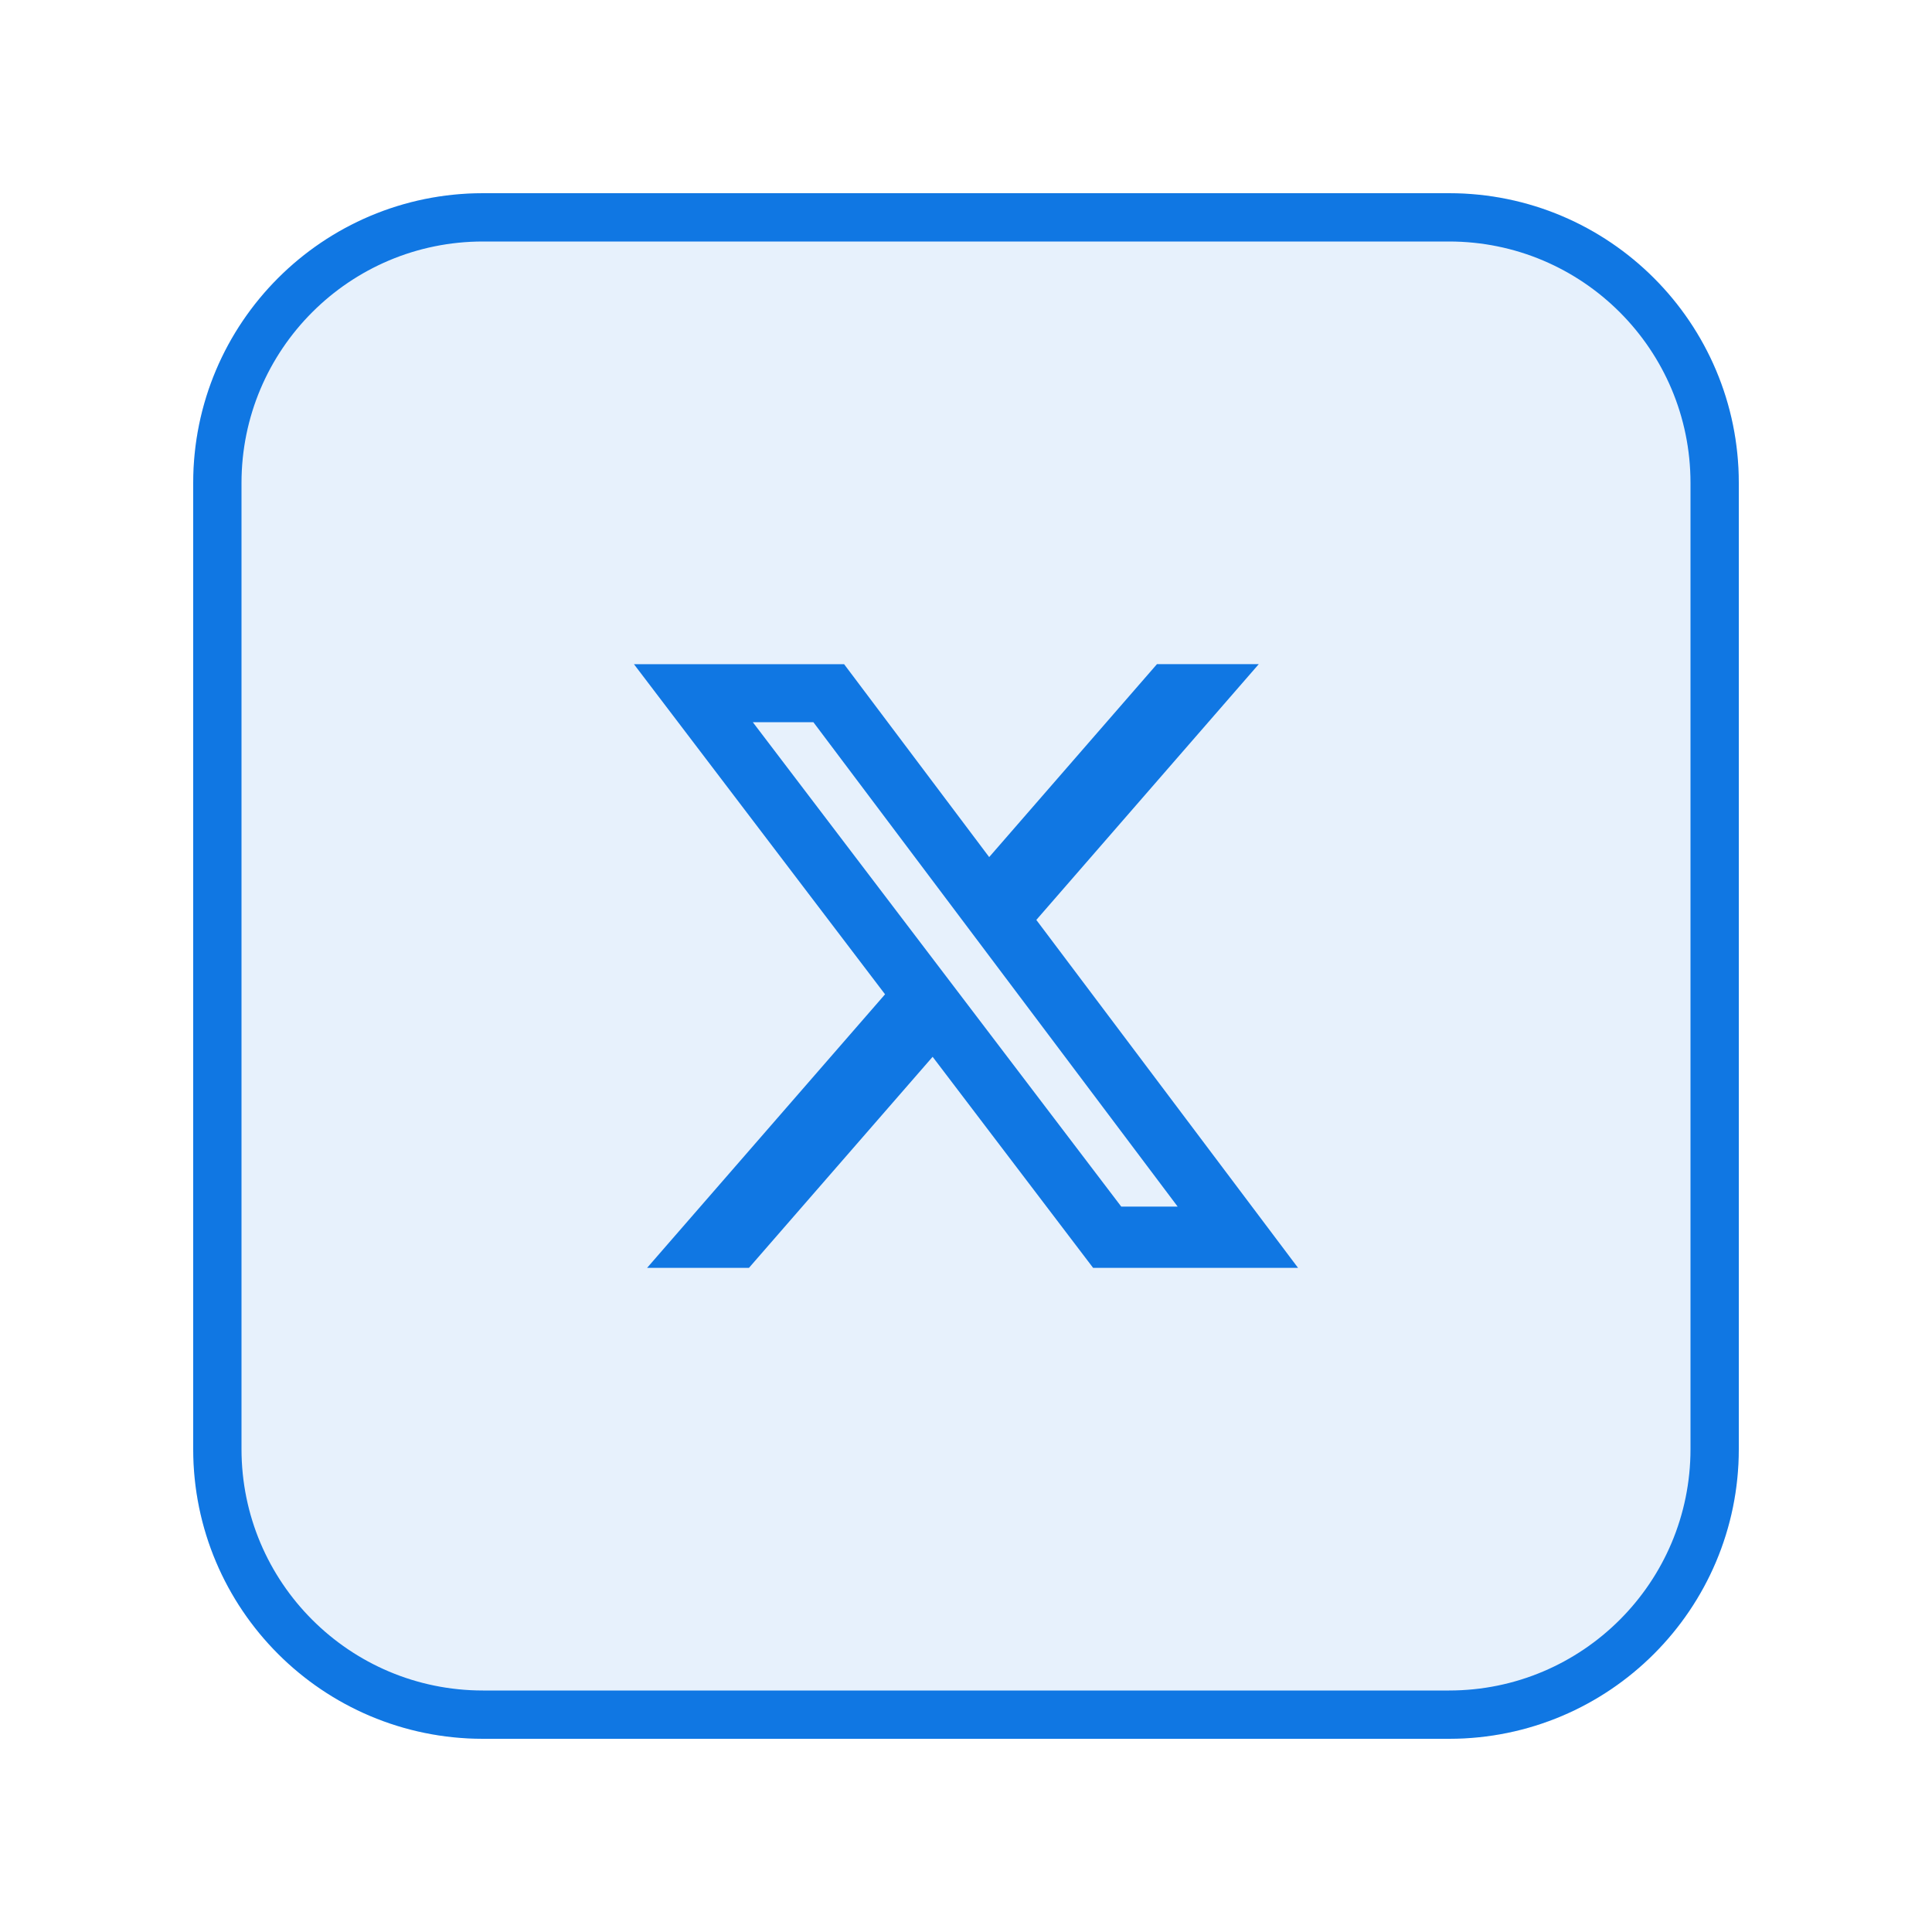 <svg width="40" height="40" viewBox="0 0 40 40" fill="none" xmlns="http://www.w3.org/2000/svg">
<g filter="url(#filter0_d_15_161)">
<path d="M4 10C4 6.686 6.686 4 10 4H30C33.314 4 36 6.686 36 10V30C36 33.314 33.314 36 30 36H10C6.686 36 4 33.314 4 30V10Z" fill="#E7F1FC"/>
<path d="M10 4.5H30C33.038 4.5 35.5 6.962 35.5 10V30C35.5 33.038 33.038 35.5 30 35.5H10C6.962 35.5 4.5 33.038 4.5 30V10C4.5 6.962 6.962 4.5 10 4.5Z" stroke="#1077E3"/>
<g clip-path="url(#clip0_15_161)">
<path d="M23.954 13.75H26.062L21.456 19.046L26.875 26.25H22.632L19.309 21.88L15.506 26.25H13.397L18.324 20.586L13.125 13.751H17.476L20.48 17.745L23.954 13.75ZM23.214 24.981H24.382L16.841 14.953H15.587L23.214 24.981Z" fill="#1077E3"/>
</g>
</g>
<defs>
<filter id="filter0_d_15_161" x="0" y="0" width="40" height="40" filterUnits="userSpaceOnUse" color-interpolation-filters="sRGB">
<feFlood flood-opacity="0" result="BackgroundImageFix"/>
<feColorMatrix in="SourceAlpha" type="matrix" values="0 0 0 0 0 0 0 0 0 0 0 0 0 0 0 0 0 0 127 0" result="hardAlpha"/>
<feMorphology radius="4" operator="dilate" in="SourceAlpha" result="effect1_dropShadow_15_161"/>
<feOffset/>
<feComposite in2="hardAlpha" operator="out"/>
<feColorMatrix type="matrix" values="0 0 0 0 0.192 0 0 0 0 0.569 0 0 0 0 0.961 0 0 0 0.5 0"/>
<feBlend mode="normal" in2="BackgroundImageFix" result="effect1_dropShadow_15_161"/>
<feBlend mode="normal" in="SourceGraphic" in2="effect1_dropShadow_15_161" result="shape"/>
</filter>
<clipPath id="clip0_15_161">
<rect width="20" height="20" fill="white" transform="translate(10 10)"/>
</clipPath>
</defs>
</svg>
